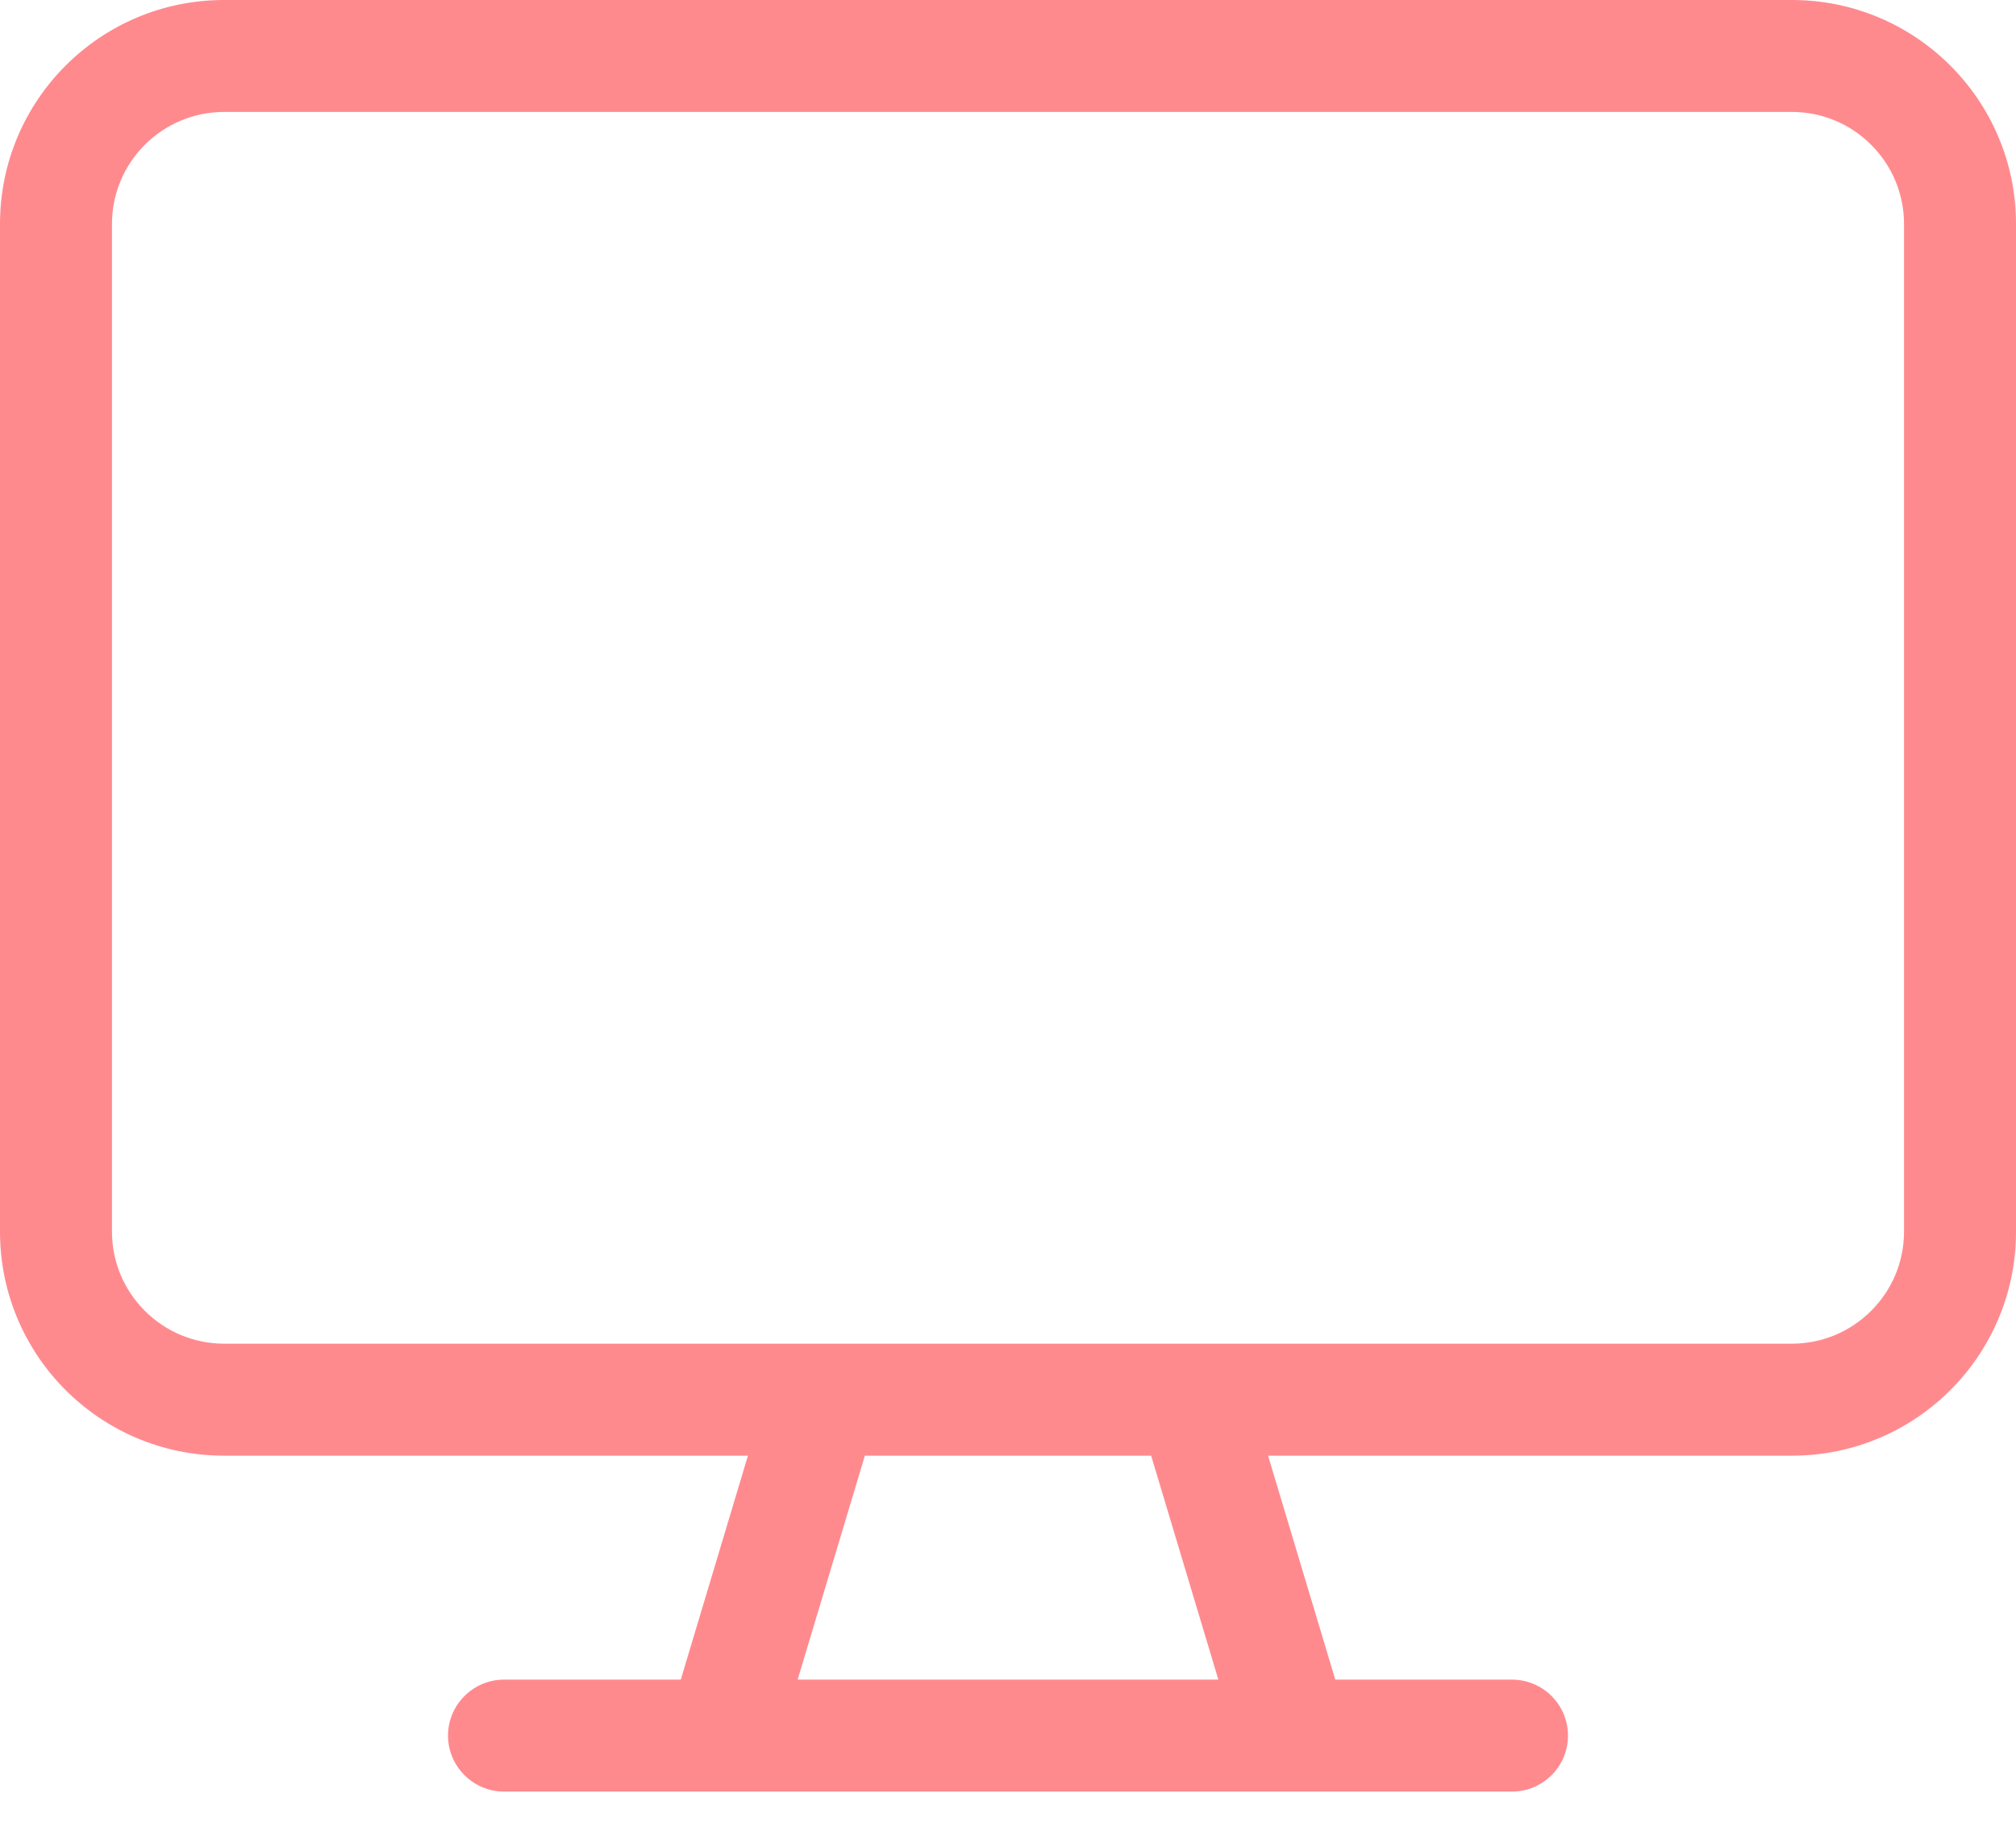 <?xml version="1.0" encoding="UTF-8"?>
<svg xmlns="http://www.w3.org/2000/svg" width="35" height="32" viewBox="0 0 35 32" fill="none">
  <g clip-path="url(#clip0_2140_6536)">
    <path d="M31.111 0H3.889C1.741 0 0 1.741 0 3.889V21.389C0 23.537 1.741 25.278 3.889 25.278H12.985L11.819 29.167H8.75C8.215 29.167 7.778 29.604 7.778 30.139C7.778 30.674 8.215 31.111 8.75 31.111H26.25C26.787 31.111 27.222 30.676 27.222 30.139C27.222 29.602 26.785 29.167 26.25 29.167H23.182L22.015 25.278H31.111C33.259 25.278 35 23.537 35 21.389V3.889C35 1.741 33.256 0 31.111 0ZM21.152 29.167H13.848L15.015 25.278H19.985L21.152 29.167ZM33.056 21.389C33.056 22.461 32.183 23.333 31.111 23.333H3.889C2.817 23.333 1.944 22.461 1.944 21.389V3.889C1.944 2.817 2.817 1.944 3.889 1.944H31.111C32.183 1.944 33.056 2.817 33.056 3.889V21.389Z" fill="#FF8A8E"></path>
  </g>
  <defs>
    <clipPath id="clip0_2140_6536">
      <rect width="35" height="31.111" fill="white"></rect>
    </clipPath>
  </defs>
</svg>
